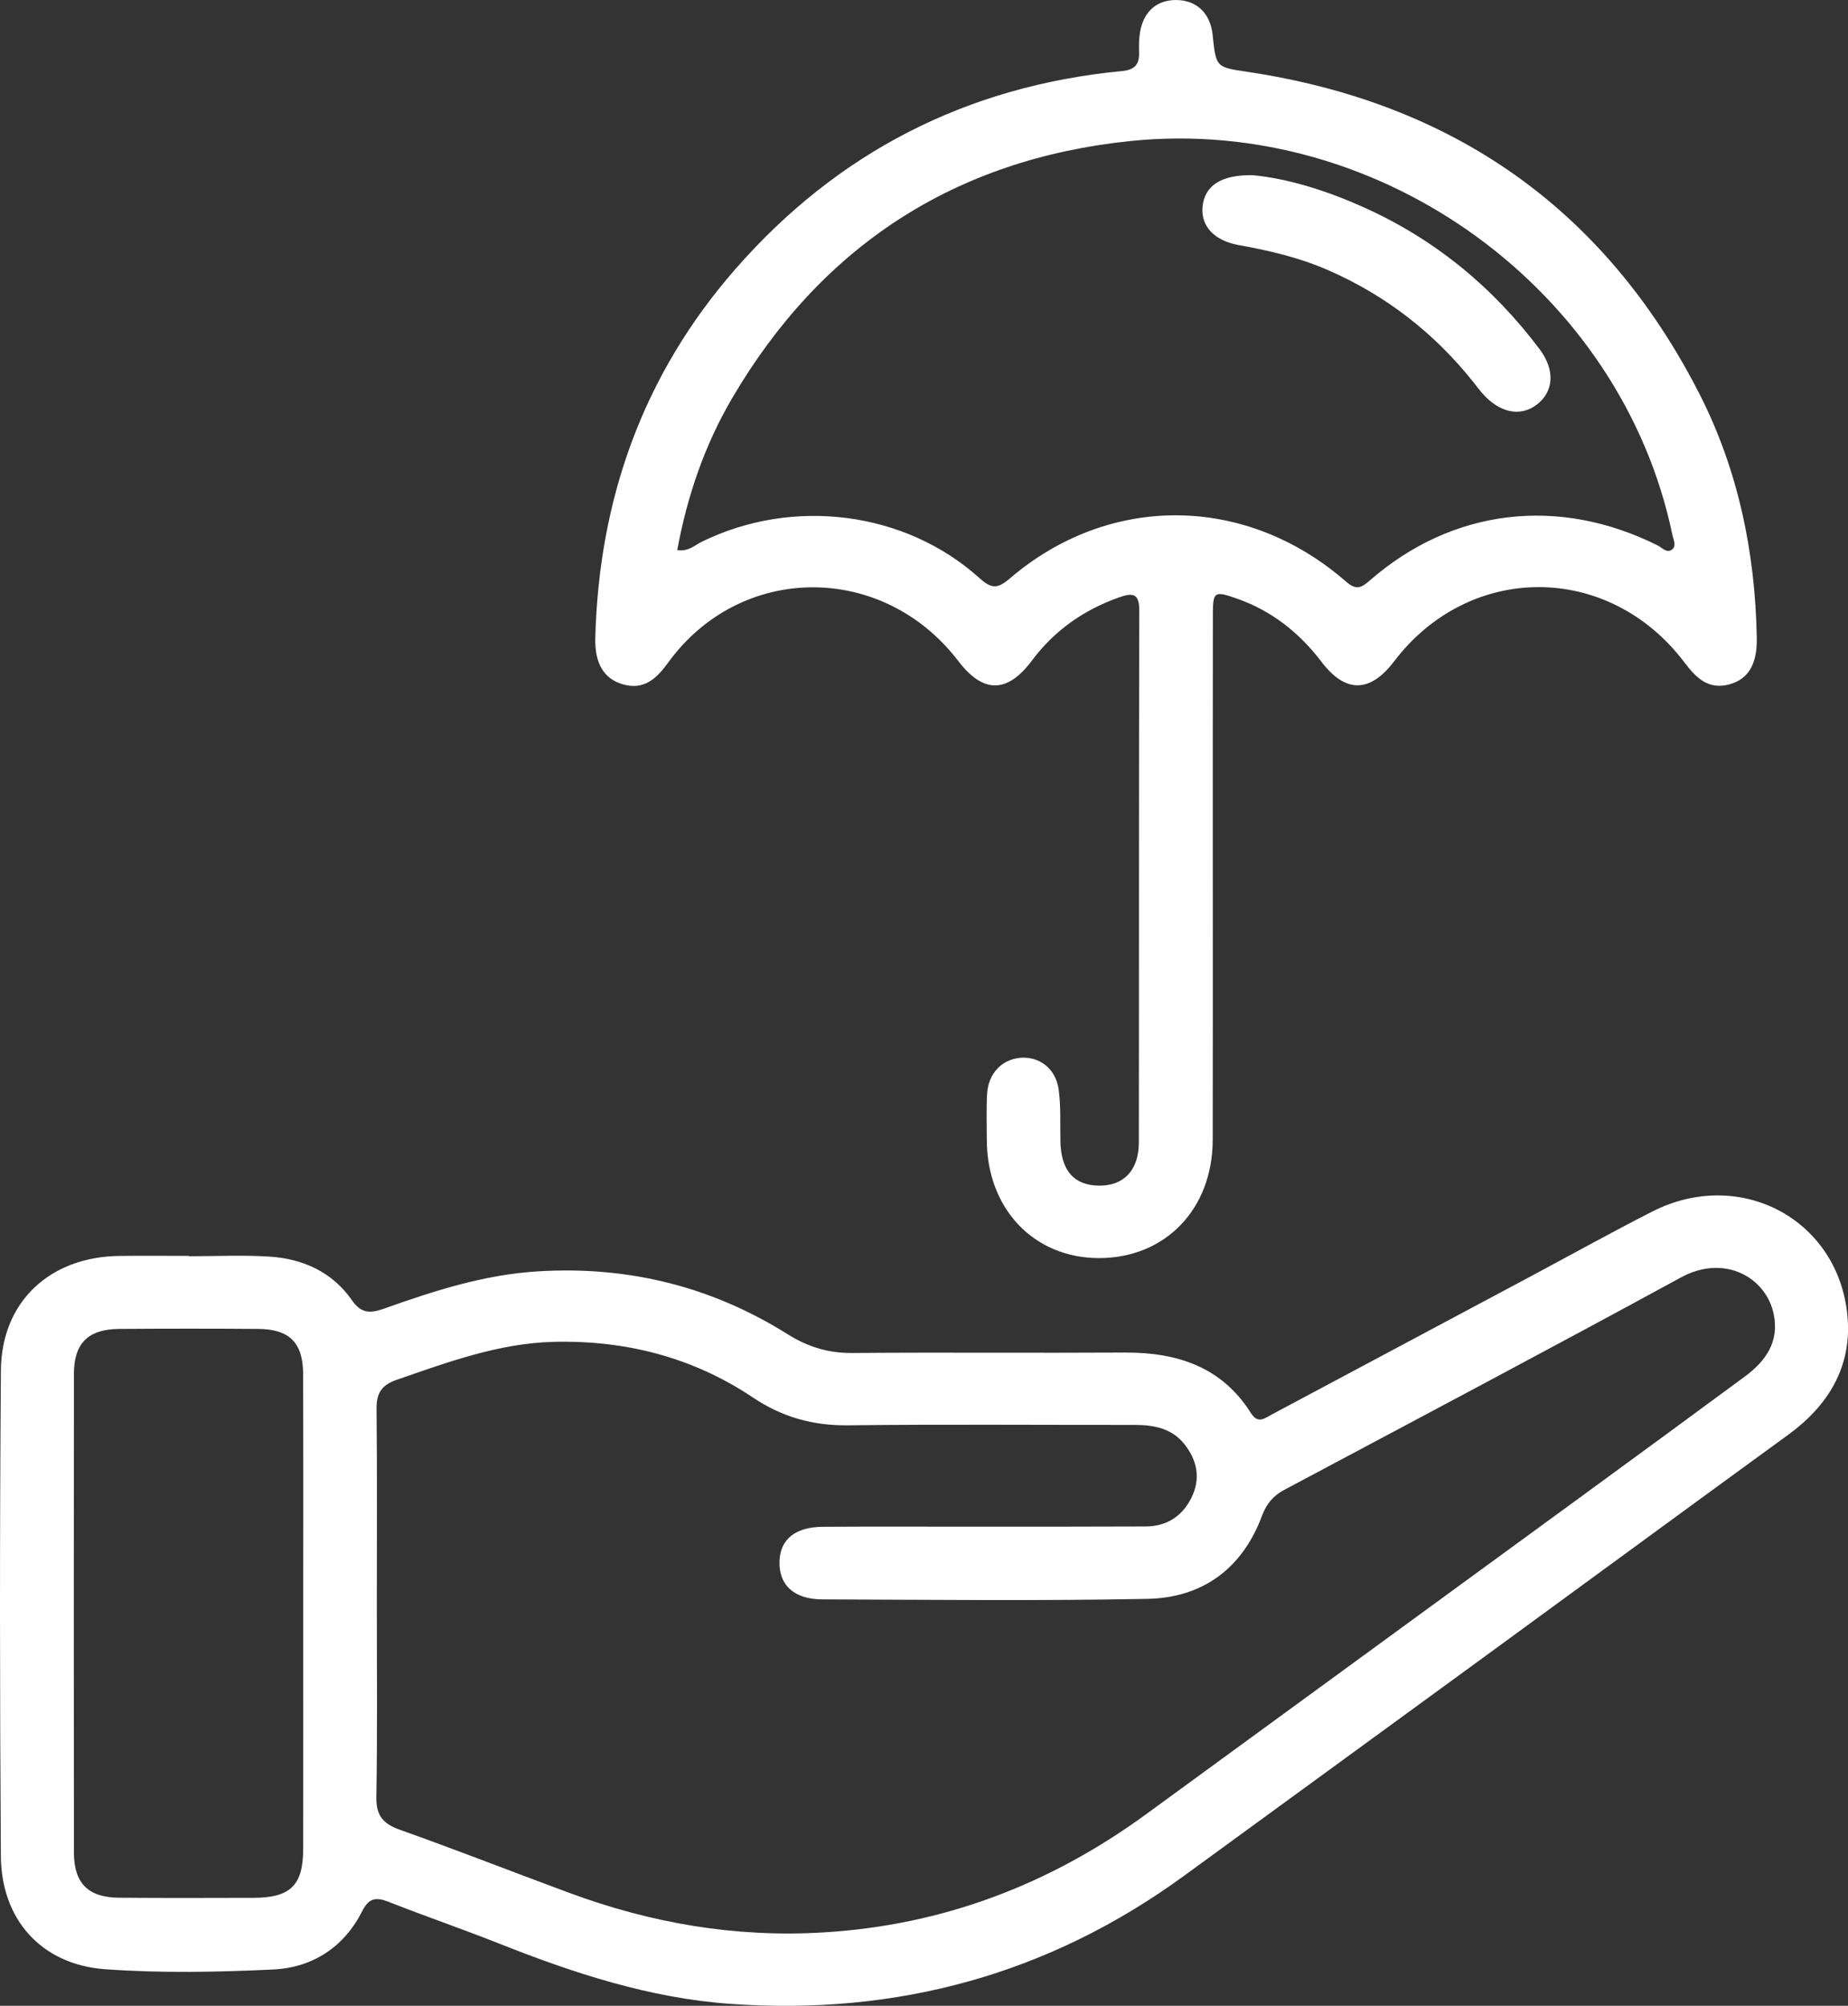 <svg width="47" height="51" viewBox="0 0 47 51" fill="none" xmlns="http://www.w3.org/2000/svg">
<rect x="0" y="0" width="47" height="51" fill="#333333" stroke="none"/>
<path d="M4.813 31.941C5.493 31.941 6.174 31.907 6.85 31.95C7.707 32.004 8.453 32.344 8.952 33.061C9.188 33.402 9.42 33.396 9.765 33.274C11.042 32.82 12.322 32.405 13.703 32.324C15.994 32.188 18.1 32.714 20.026 33.92C20.549 34.248 21.067 34.407 21.682 34.401C23.988 34.382 26.295 34.404 28.601 34.39C29.936 34.382 31.072 34.752 31.813 35.926C31.994 36.214 32.161 36.063 32.347 35.964C34.533 34.798 36.72 33.632 38.906 32.466C39.944 31.912 40.971 31.34 42.02 30.806C44.282 29.654 46.818 31.035 46.993 33.547C47.079 34.783 46.484 35.75 45.477 36.482C42.886 38.367 40.302 40.264 37.714 42.153C35.183 44 32.65 45.845 30.118 47.691C26.68 50.199 22.815 51.254 18.572 50.95C16.521 50.804 14.587 50.168 12.689 49.415C11.761 49.047 10.815 48.723 9.886 48.357C9.565 48.231 9.384 48.253 9.213 48.591C8.753 49.503 7.957 50.026 6.953 50.076C5.526 50.144 4.088 50.172 2.666 50.069C1.054 49.949 0.032 48.807 0.022 47.193C-0.006 43.076 -0.009 38.959 0.023 34.842C0.037 33.092 1.273 31.952 3.043 31.933C3.633 31.926 4.222 31.932 4.813 31.932C4.813 31.934 4.813 31.937 4.813 31.941ZM9.584 40.807C9.584 42.433 9.601 44.059 9.572 45.684C9.564 46.156 9.732 46.368 10.171 46.524C11.616 47.037 13.045 47.598 14.484 48.13C16.565 48.899 18.701 49.268 20.937 49.134C23.995 48.951 26.709 47.909 29.156 46.123C32.807 43.457 36.461 40.793 40.113 38.126C41.536 37.087 42.959 36.045 44.376 35C44.908 34.607 45.255 34.119 45.111 33.415C44.92 32.483 43.862 31.874 42.75 32.481C39.401 34.305 36.028 36.089 32.661 37.882C32.376 38.035 32.211 38.236 32.096 38.541C31.599 39.875 30.594 40.626 29.175 40.653C26.423 40.706 23.669 40.675 20.916 40.666C20.193 40.664 19.811 40.303 19.825 39.706C19.837 39.143 20.221 38.825 20.928 38.82C22.161 38.812 23.395 38.818 24.628 38.817C26.13 38.817 27.631 38.819 29.134 38.812C29.663 38.81 30.058 38.562 30.295 38.094C30.547 37.597 30.45 37.126 30.114 36.708C29.797 36.316 29.342 36.23 28.86 36.23C26.428 36.232 23.997 36.212 21.566 36.24C20.67 36.251 19.891 36.029 19.149 35.533C17.622 34.51 15.907 34.071 14.075 34.118C12.681 34.154 11.387 34.635 10.086 35.084C9.694 35.219 9.574 35.433 9.577 35.825C9.594 37.484 9.585 39.146 9.584 40.807ZM7.712 41.078C7.712 39.03 7.716 36.981 7.709 34.933C7.707 34.141 7.361 33.795 6.57 33.789C5.392 33.78 4.212 33.781 3.033 33.789C2.248 33.795 1.882 34.15 1.88 34.925C1.876 38.986 1.876 43.047 1.88 47.107C1.882 47.886 2.246 48.246 3.024 48.251C4.167 48.261 5.311 48.257 6.454 48.254C7.389 48.25 7.709 47.935 7.711 47.011C7.714 45.032 7.712 43.054 7.712 41.078Z" fill="white"/>
<path d="M30.845 22.408C30.845 24.599 30.848 26.79 30.843 28.982C30.84 30.747 29.631 31.993 27.942 31.988C26.29 31.983 25.104 30.732 25.097 28.987C25.096 28.598 25.083 28.208 25.104 27.82C25.133 27.294 25.483 26.931 25.96 26.895C26.437 26.86 26.851 27.171 26.924 27.698C26.984 28.132 26.96 28.578 26.969 29.02C26.985 29.761 27.312 30.139 27.949 30.146C28.58 30.153 28.963 29.756 28.964 29.046C28.97 24.54 28.963 20.033 28.975 15.527C28.976 15.092 28.819 15.063 28.461 15.189C27.559 15.509 26.818 16.03 26.247 16.793C25.616 17.636 25.005 17.636 24.372 16.807C22.45 14.295 18.84 14.31 16.998 16.841C16.708 17.239 16.393 17.556 15.846 17.401C15.368 17.266 15.124 16.88 15.14 16.224C15.23 12.693 16.354 9.53 18.699 6.846C21.29 3.881 24.576 2.188 28.533 1.807C28.854 1.776 28.977 1.646 28.97 1.344C28.965 1.167 28.966 0.988 28.995 0.815C29.087 0.277 29.438 -0.015 29.948 0.001C30.448 0.017 30.784 0.35 30.84 0.882C30.927 1.72 30.929 1.707 31.724 1.826C36.958 2.611 40.809 5.312 43.206 9.984C44.207 11.937 44.641 14.04 44.68 16.223C44.692 16.891 44.464 17.267 43.985 17.4C43.435 17.552 43.123 17.216 42.831 16.831C40.905 14.298 37.375 14.294 35.455 16.817C34.842 17.623 34.218 17.628 33.608 16.826C33.046 16.088 32.347 15.532 31.459 15.22C30.885 15.018 30.848 15.039 30.847 15.623C30.843 17.885 30.845 20.146 30.845 22.408ZM17.224 13.988C17.51 14.03 17.67 13.861 17.854 13.772C20.17 12.639 23.018 12.996 24.908 14.696C25.208 14.967 25.362 14.983 25.68 14.71C28.216 12.538 31.688 12.572 34.225 14.781C34.481 15.005 34.606 14.961 34.835 14.762C36.935 12.928 39.639 12.608 42.163 13.87C42.278 13.927 42.402 14.088 42.54 13.958C42.635 13.868 42.561 13.725 42.535 13.606C41.25 7.4 35.147 2.926 28.748 3.586C24.268 4.048 20.882 6.269 18.62 10.125C17.919 11.32 17.477 12.615 17.224 13.988Z" fill="white"/>
<path d="M31.854 4.454C32.761 4.538 33.761 4.852 34.723 5.289C36.516 6.101 37.981 7.316 39.154 8.875C39.556 9.409 39.518 9.955 39.087 10.286C38.665 10.611 38.128 10.497 37.688 9.987C37.619 9.907 37.555 9.821 37.489 9.737C36.489 8.476 35.255 7.512 33.769 6.865C33.045 6.55 32.283 6.371 31.508 6.232C30.881 6.12 30.543 5.752 30.583 5.267C30.631 4.737 31.032 4.442 31.854 4.454Z" fill="white"/>
</svg>
